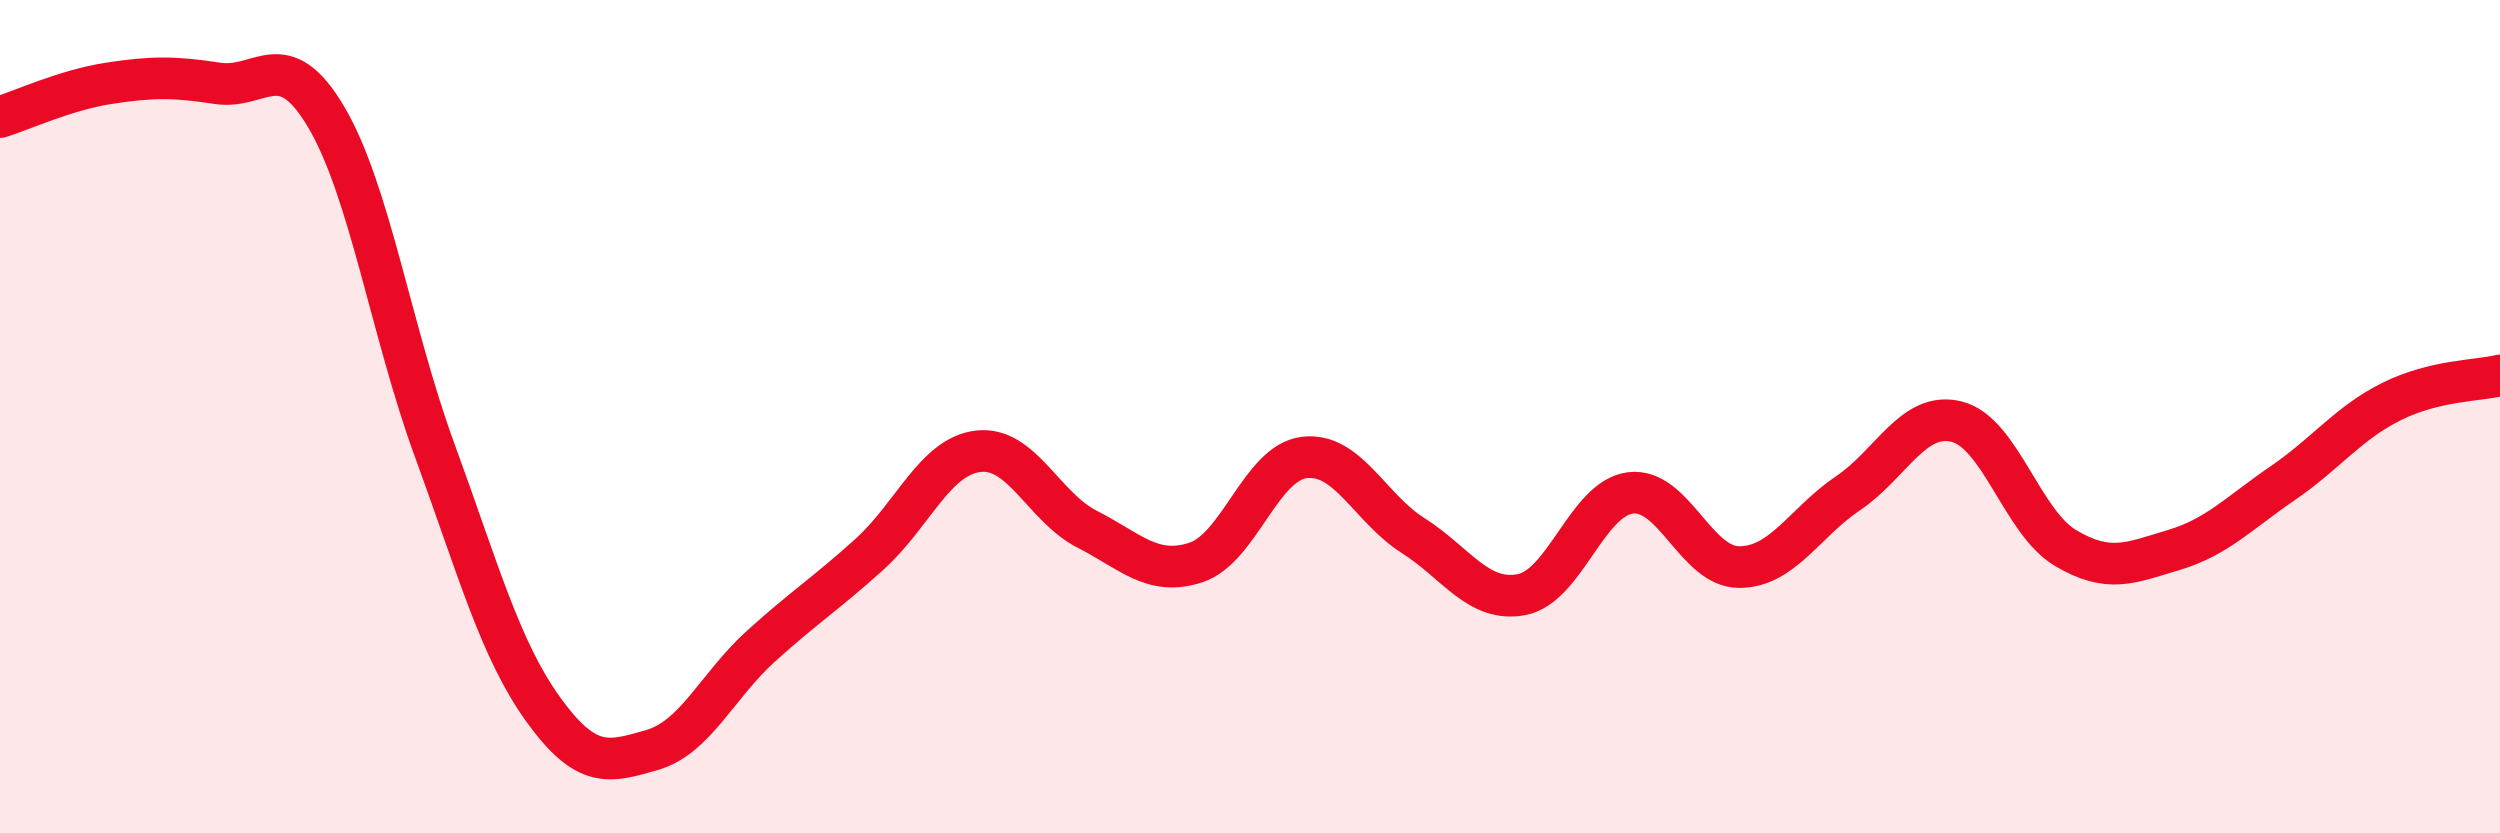 
    <svg width="60" height="20" viewBox="0 0 60 20" xmlns="http://www.w3.org/2000/svg">
      <path
        d="M 0,2.81 C 0.52,2.65 1.57,2.16 2.61,2 C 3.65,1.84 4.18,1.84 5.22,2 C 6.26,2.16 6.79,1.05 7.83,2.81 C 8.87,4.57 9.39,7.96 10.43,10.8 C 11.47,13.64 12,15.59 13.04,17.03 C 14.08,18.47 14.61,18.3 15.65,18 C 16.69,17.7 17.22,16.45 18.26,15.51 C 19.3,14.57 19.83,14.24 20.87,13.3 C 21.91,12.36 22.44,10.95 23.48,10.83 C 24.52,10.71 25.05,12.17 26.09,12.7 C 27.13,13.23 27.66,13.84 28.7,13.5 C 29.74,13.16 30.26,11.11 31.3,10.98 C 32.34,10.85 32.87,12.19 33.91,12.85 C 34.95,13.51 35.48,14.47 36.52,14.27 C 37.56,14.07 38.09,11.96 39.13,11.83 C 40.17,11.7 40.7,13.61 41.74,13.61 C 42.78,13.61 43.31,12.54 44.35,11.84 C 45.39,11.14 45.92,9.86 46.96,10.12 C 48,10.38 48.53,12.53 49.57,13.15 C 50.61,13.77 51.13,13.51 52.17,13.2 C 53.21,12.89 53.74,12.31 54.78,11.6 C 55.82,10.89 56.35,10.16 57.39,9.64 C 58.43,9.12 59.48,9.14 60,9.01L60 20L0 20Z"
        fill="#EB0A25"
        opacity="0.1"
        stroke-linecap="round"
        stroke-linejoin="round"
      />
      <path
        d="M 0,2.81 C 0.52,2.65 1.57,2.16 2.61,2 C 3.65,1.84 4.18,1.84 5.22,2 C 6.26,2.16 6.79,1.05 7.83,2.81 C 8.87,4.57 9.39,7.96 10.43,10.8 C 11.47,13.64 12,15.59 13.04,17.03 C 14.08,18.47 14.61,18.3 15.65,18 C 16.69,17.7 17.22,16.45 18.26,15.51 C 19.3,14.57 19.83,14.24 20.87,13.3 C 21.91,12.36 22.44,10.95 23.48,10.83 C 24.52,10.71 25.05,12.17 26.09,12.7 C 27.13,13.23 27.66,13.84 28.7,13.5 C 29.74,13.16 30.26,11.11 31.3,10.98 C 32.34,10.85 32.87,12.19 33.91,12.85 C 34.95,13.51 35.48,14.47 36.52,14.27 C 37.56,14.07 38.09,11.96 39.13,11.83 C 40.17,11.7 40.7,13.61 41.74,13.61 C 42.78,13.61 43.31,12.54 44.35,11.84 C 45.39,11.14 45.92,9.86 46.96,10.12 C 48,10.38 48.53,12.53 49.57,13.15 C 50.61,13.77 51.13,13.51 52.17,13.2 C 53.21,12.89 53.74,12.31 54.78,11.6 C 55.82,10.89 56.35,10.16 57.39,9.64 C 58.43,9.12 59.48,9.14 60,9.01"
        stroke="#EB0A25"
        stroke-width="1"
        fill="none"
        stroke-linecap="round"
        stroke-linejoin="round"
      />
    </svg>
  